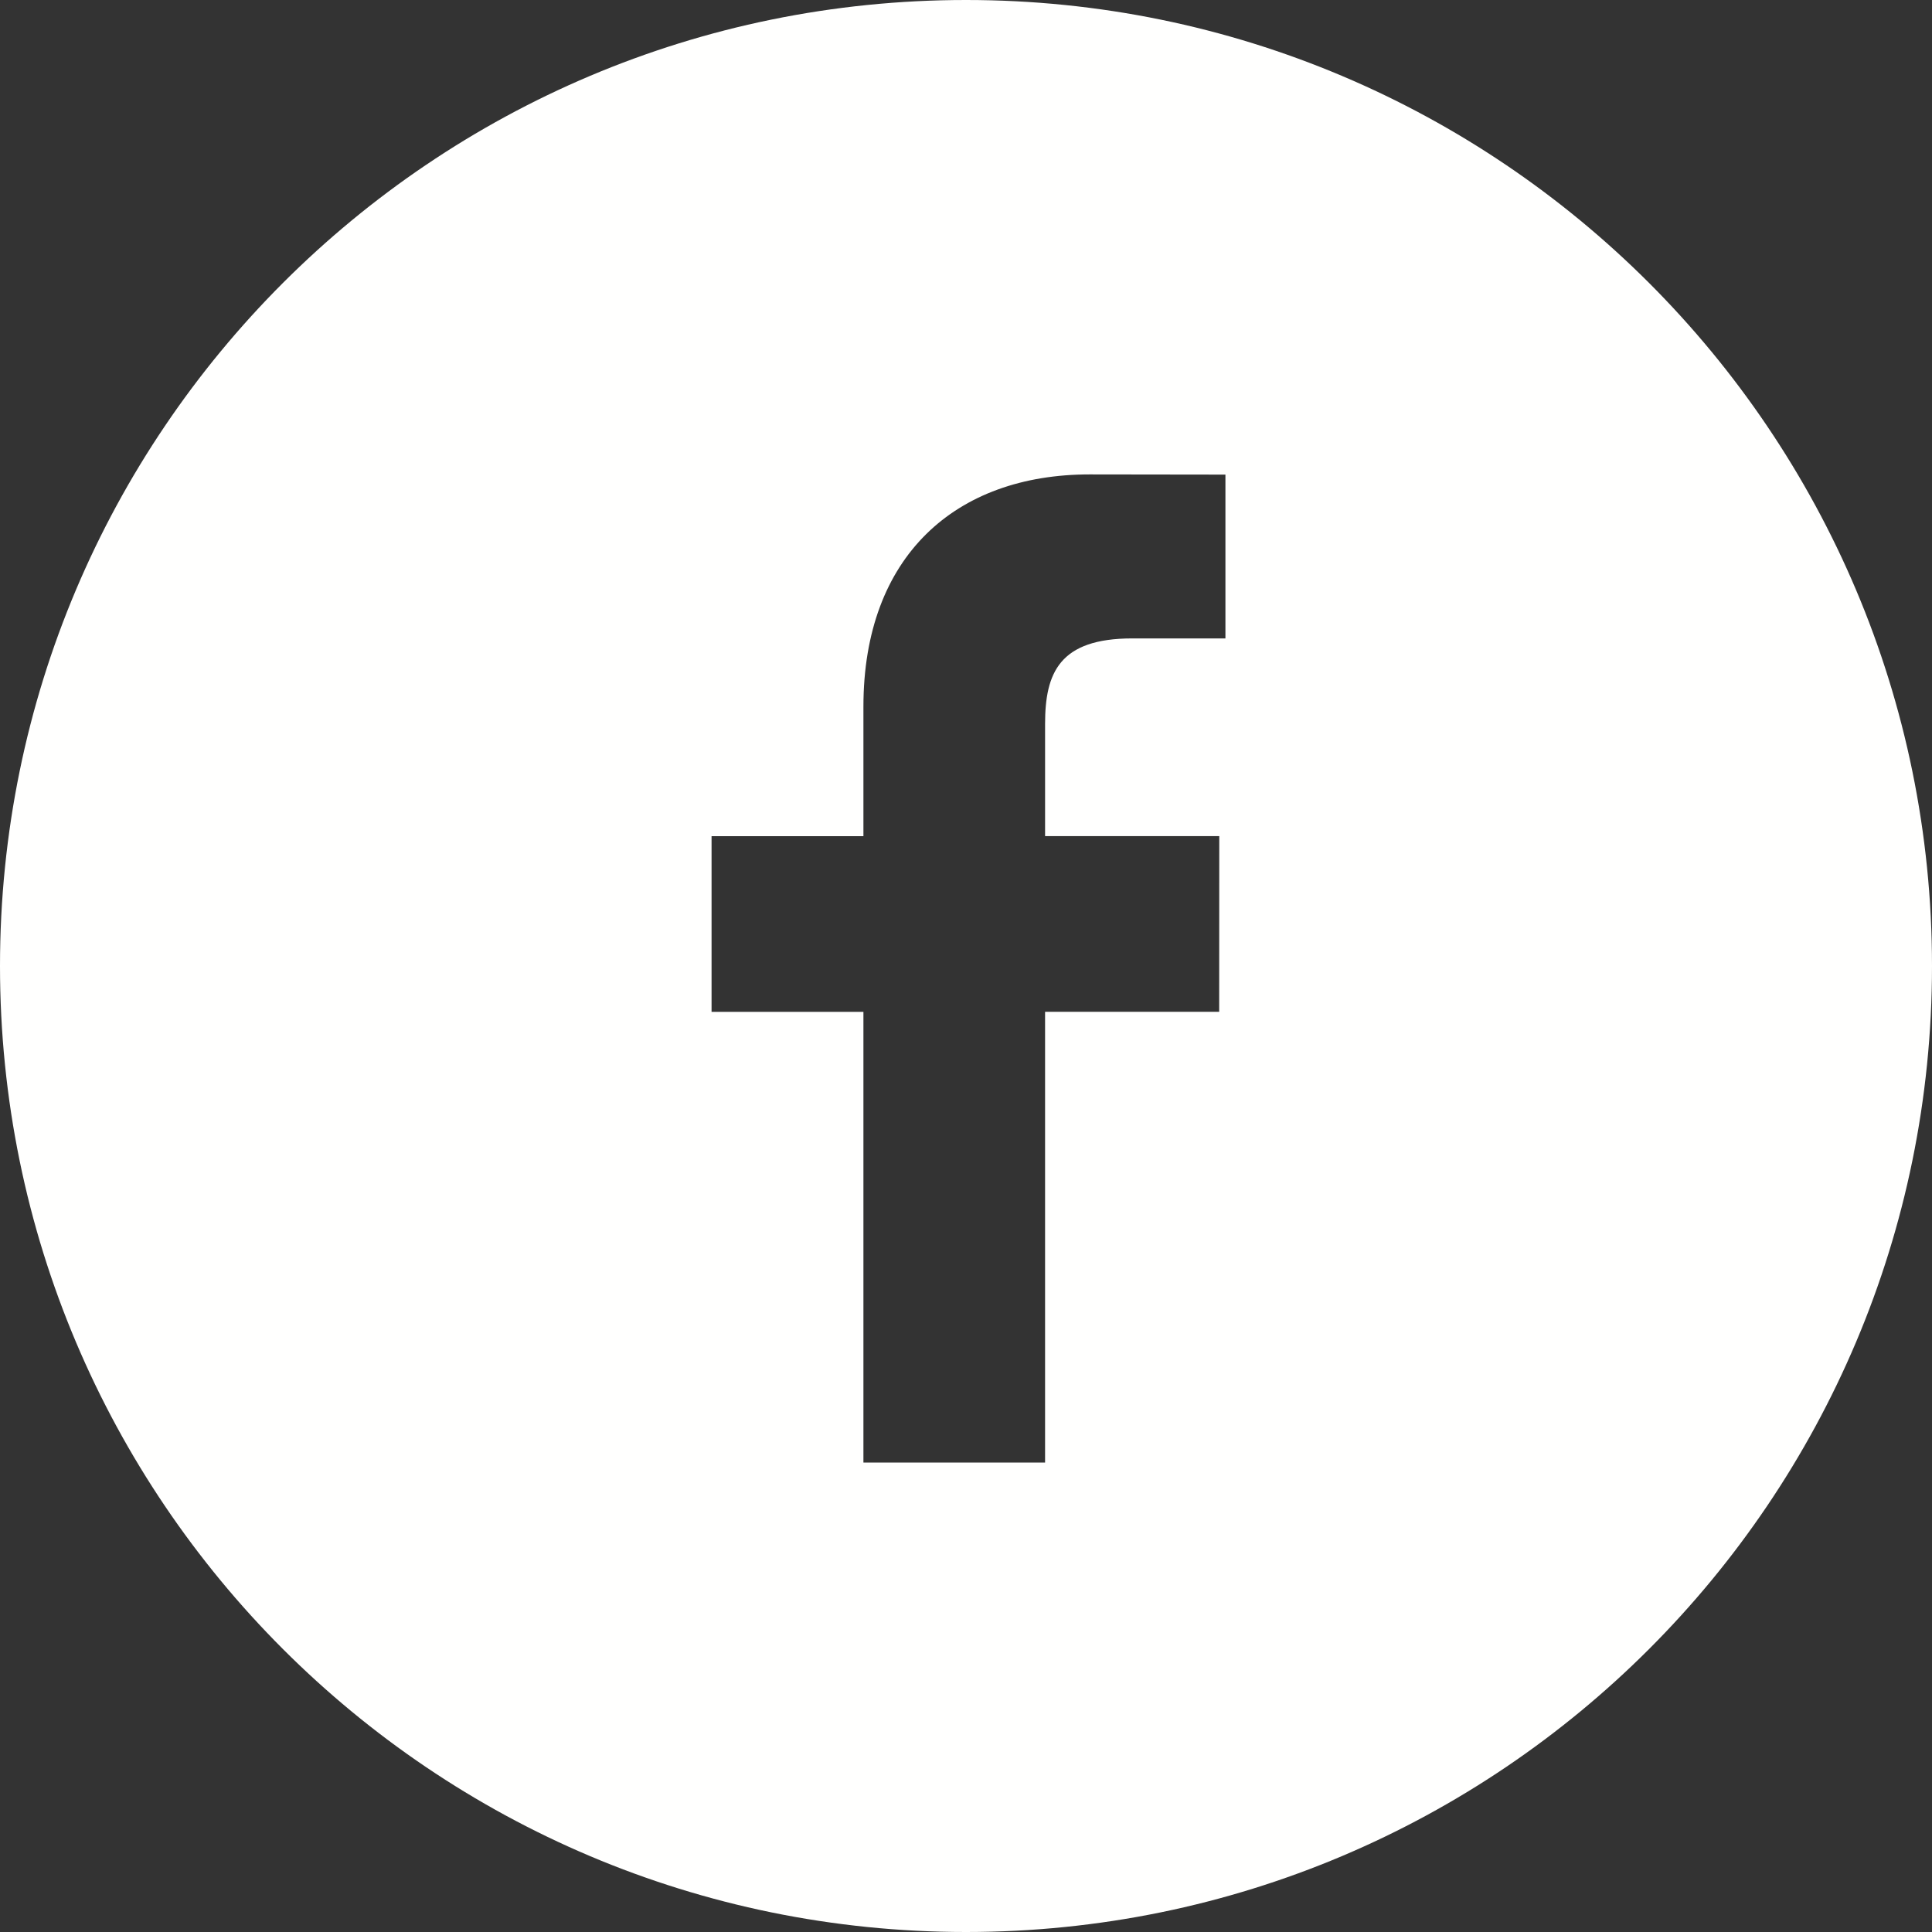 <svg xmlns="http://www.w3.org/2000/svg" width="43" height="43" viewBox="0 0 43 43">
    <rect x="0" y="0" width="43" height="43" fill="#333333" stroke="none"/>
    <path fill="#FFFFFE" fill-rule="nonzero" d="M21.5 0C9.626 0 0 9.626 0 21.5S9.626 43 21.5 43 43 33.374 43 21.5 33.374 0 21.5 0zm5.773 14.209H25.2c-1.626 0-1.94.772-1.94 1.904v2.496h3.877l-.002 3.91H23.26v10.033h-4.043V22.52h-3.38v-3.91h3.38v-2.883c0-3.346 2.047-5.168 5.035-5.168l3.022.004v3.647z"/>
</svg>
